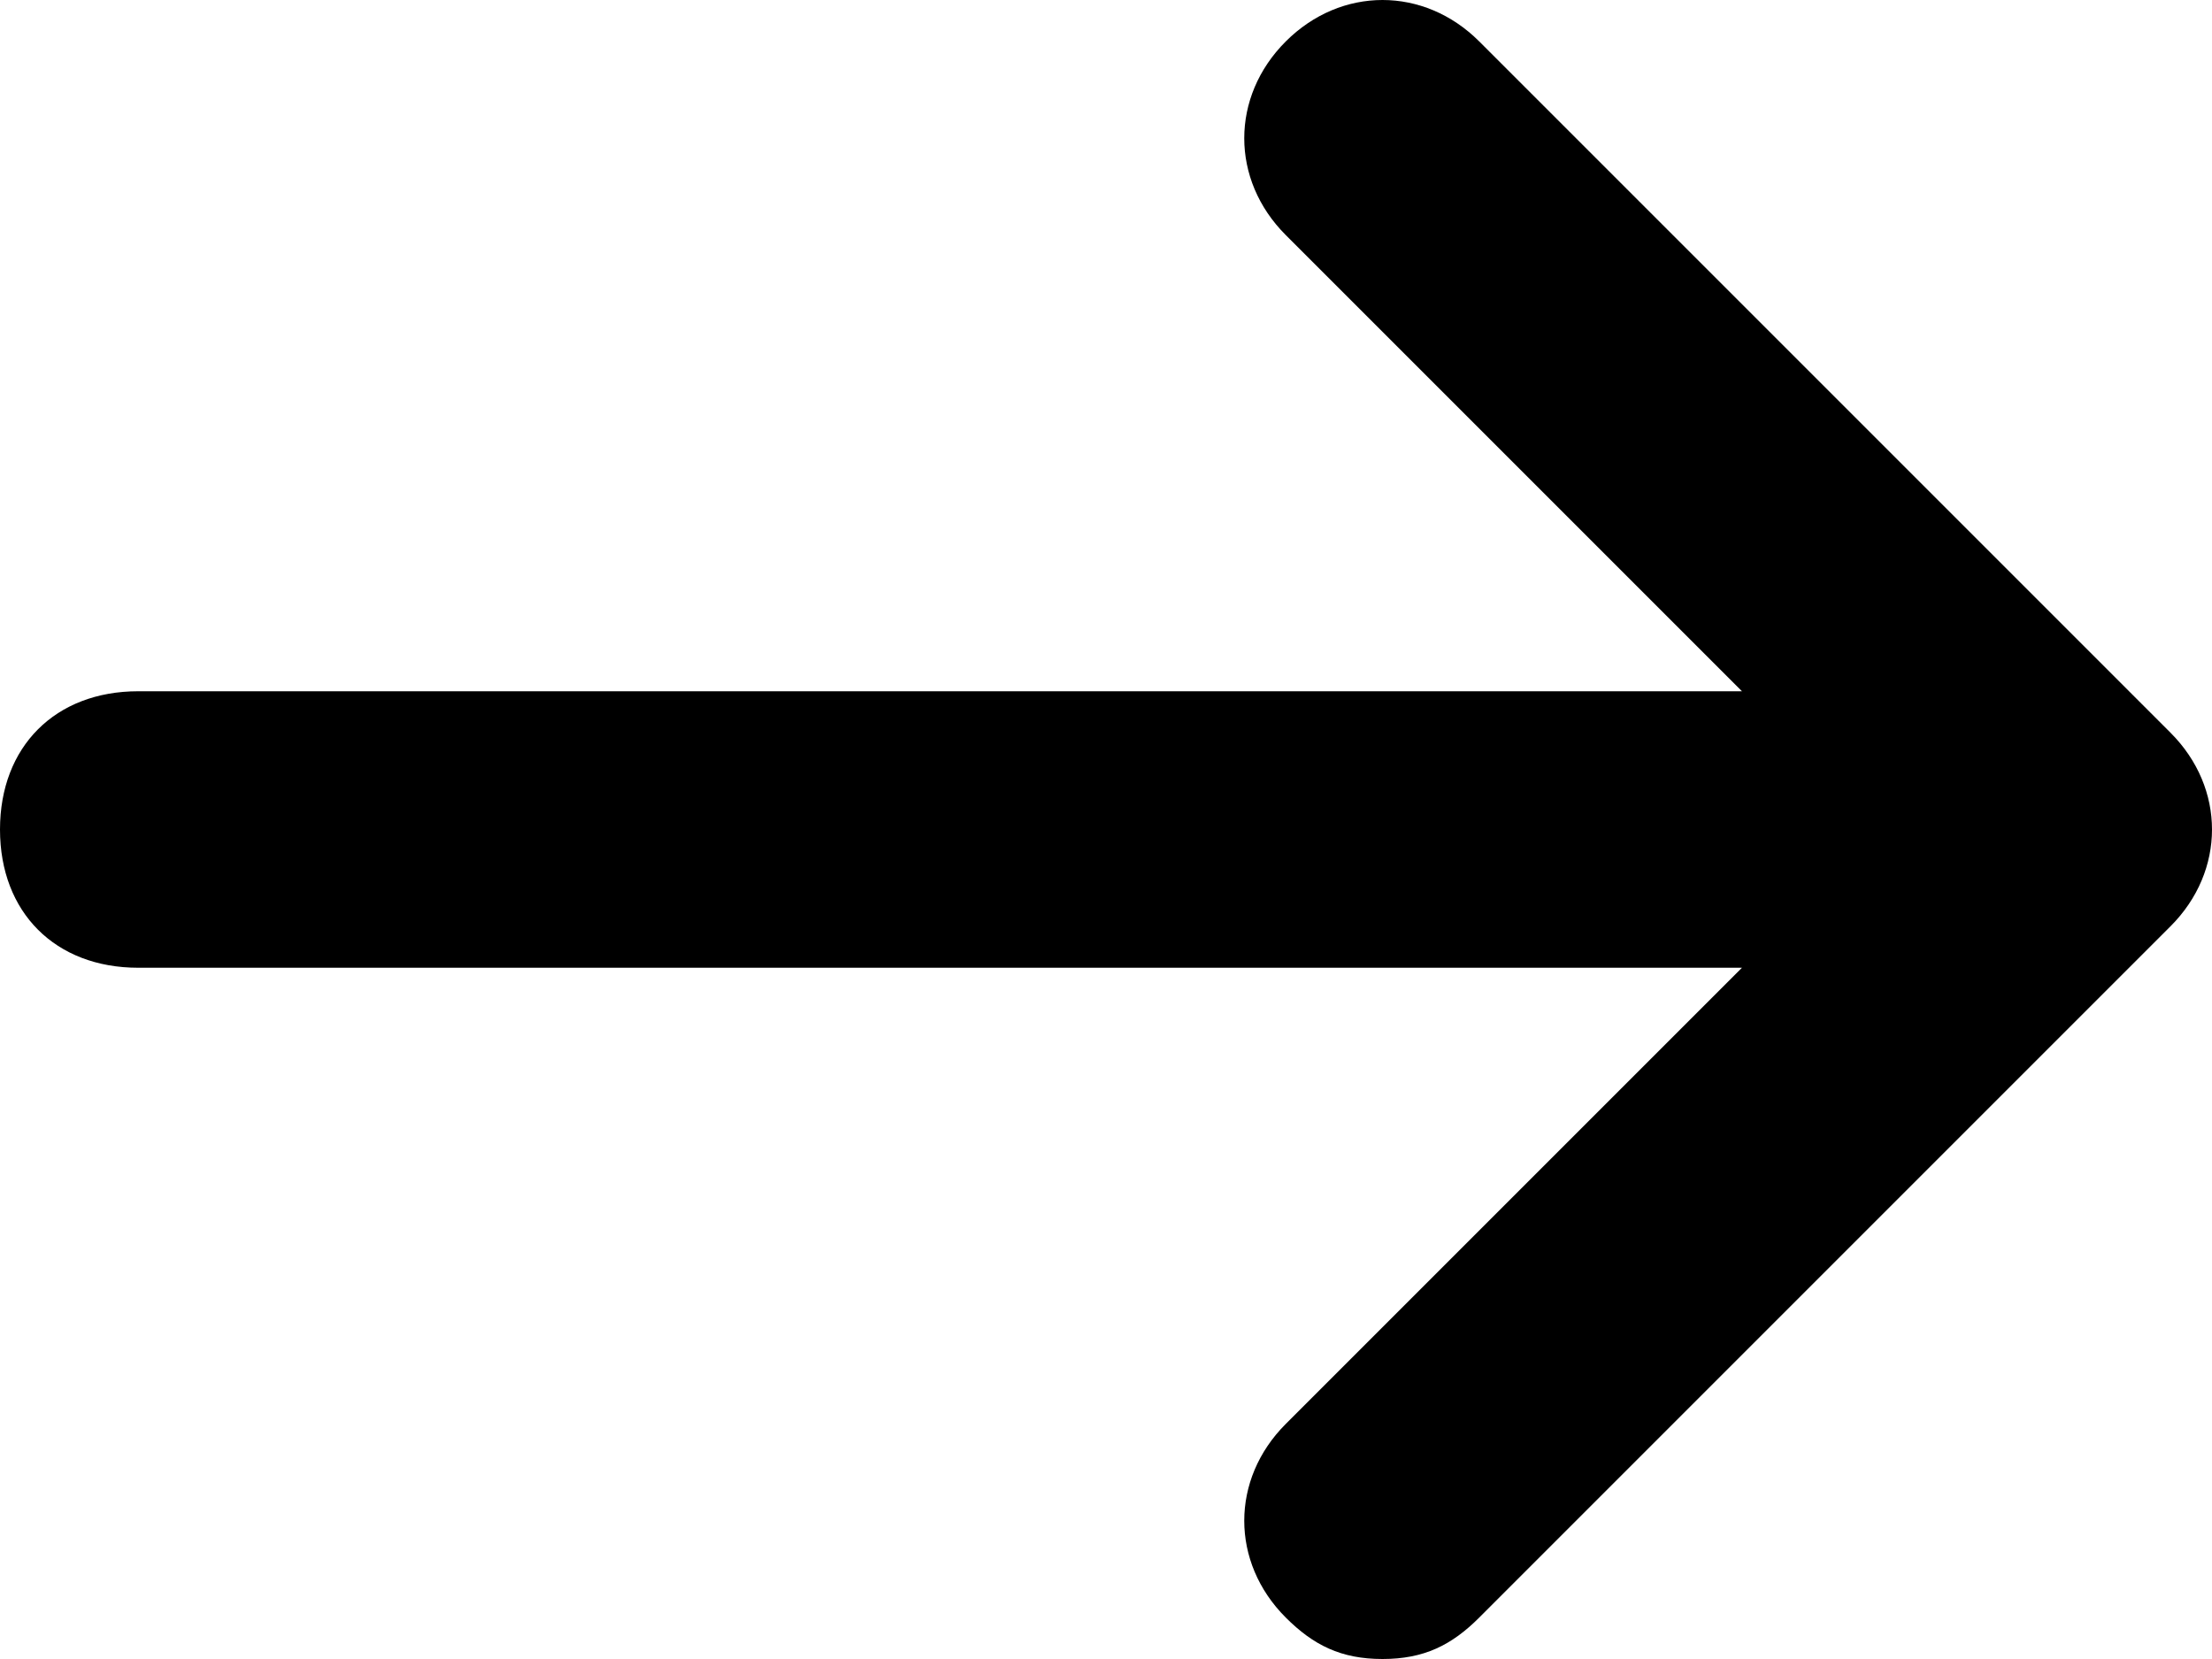 <svg xmlns="http://www.w3.org/2000/svg" width="16" height="12" viewBox="0 0 16 12"><path d="M15.7 6.7l-5 5c-.2.2-.4.3-.7.3s-.5-.1-.7-.3c-.4-.4-.4-1 0-1.4L12.6 7H1c-.6 0-1-.4-1-1s.4-1 1-1h11.6L9.3 1.7c-.4-.4-.4-1 0-1.4s1-.4 1.4 0l5 5c.4.4.4 1 0 1.4z"/></svg>